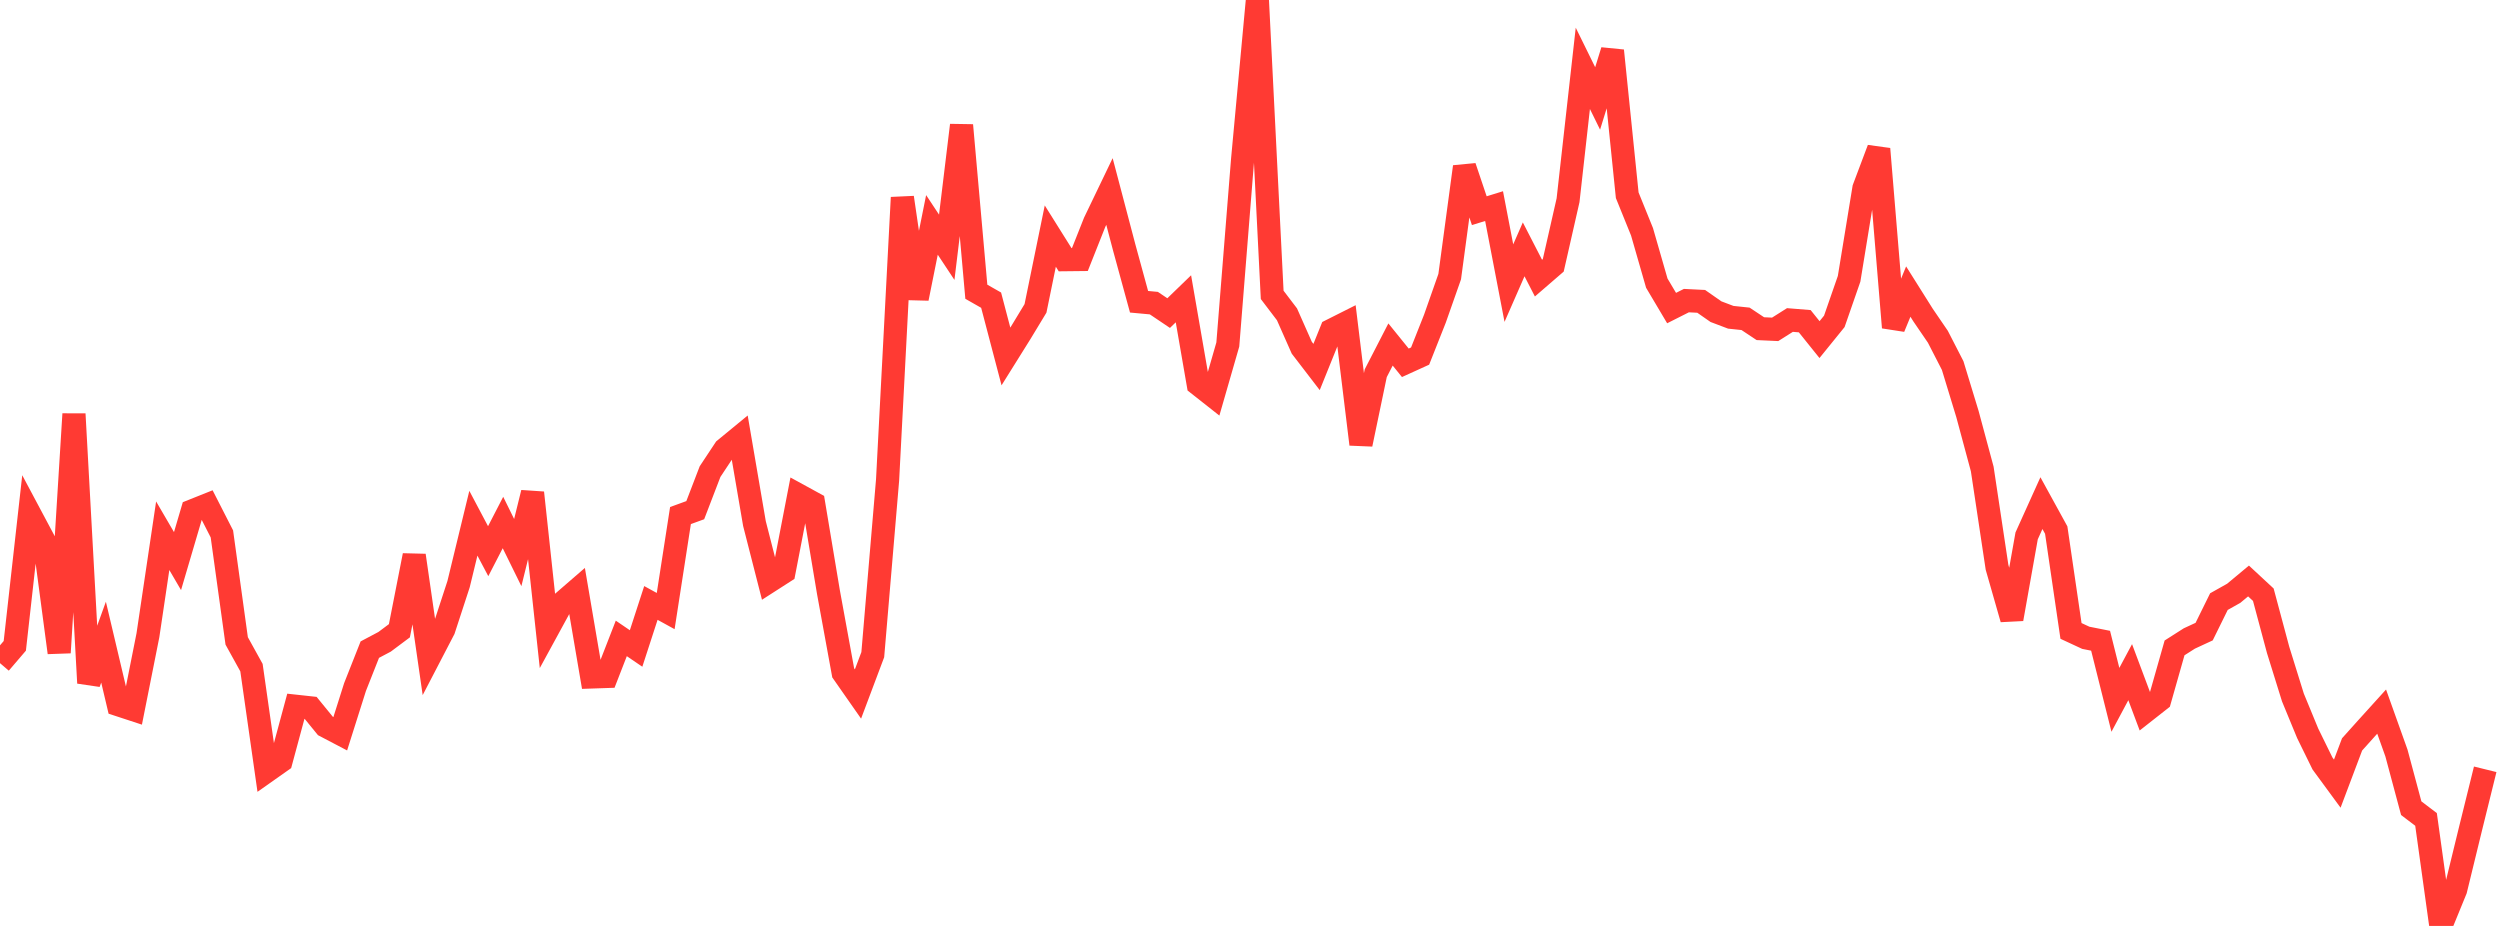 <?xml version="1.0" standalone="no"?>
<!DOCTYPE svg PUBLIC "-//W3C//DTD SVG 1.1//EN" "http://www.w3.org/Graphics/SVG/1.1/DTD/svg11.dtd">

<svg width="135" height="50" viewBox="0 0 135 50" preserveAspectRatio="none" 
  xmlns="http://www.w3.org/2000/svg"
  xmlns:xlink="http://www.w3.org/1999/xlink">


<polyline points="0.0, 35.81 0.799, 34.876 1.598, 27.736 2.396, 29.233 3.195, 35.242 3.994, 22.356 4.793, 36.882 5.592, 34.676 6.391, 38.055 7.189, 38.317 7.988, 34.302 8.787, 28.93 9.586, 30.299 10.385, 27.586 11.183, 27.267 11.982, 28.831 12.781, 34.608 13.58, 36.053 14.379, 41.66 15.178, 41.097 15.976, 38.138 16.775, 38.225 17.574, 39.205 18.373, 39.624 19.172, 37.1 19.97, 35.08 20.769, 34.657 21.568, 34.06 22.367, 29.993 23.166, 35.525 23.964, 33.99 24.763, 31.544 25.562, 28.254 26.361, 29.764 27.16, 28.216 27.959, 29.839 28.757, 26.608 29.556, 34.024 30.355, 32.559 31.154, 31.867 31.953, 36.556 32.751, 36.529 33.55, 34.474 34.349, 35.018 35.148, 32.559 35.947, 32.998 36.746, 27.84 37.544, 27.549 38.343, 25.467 39.142, 24.26 39.941, 23.603 40.74, 28.271 41.538, 31.393 42.337, 30.88 43.136, 26.744 43.935, 27.181 44.734, 31.965 45.533, 36.334 46.331, 37.476 47.13, 35.352 47.929, 25.926 48.728, 10.667 49.527, 16.116 50.325, 12.144 51.124, 13.353 51.923, 6.762 52.722, 15.754 53.521, 16.209 54.32, 19.249 55.118, 17.972 55.917, 16.652 56.716, 12.748 57.515, 14.023 58.314, 14.014 59.112, 12.003 59.911, 10.341 60.71, 13.373 61.509, 16.295 62.308, 16.369 63.107, 16.907 63.905, 16.135 64.704, 20.745 65.503, 21.375 66.302, 18.602 67.101, 8.609 67.899, 0.0 68.698, 15.923 69.497, 16.973 70.296, 18.777 71.095, 19.818 71.893, 17.84 72.692, 17.438 73.491, 23.989 74.29, 20.154 75.089, 18.603 75.888, 19.591 76.686, 19.228 77.485, 17.21 78.284, 14.938 79.083, 9.005 79.882, 11.377 80.68, 11.13 81.479, 15.289 82.278, 13.465 83.077, 15.018 83.876, 14.328 84.675, 10.812 85.473, 3.691 86.272, 5.316 87.071, 2.736 87.87, 10.544 88.669, 12.517 89.467, 15.29 90.266, 16.636 91.065, 16.233 91.864, 16.273 92.663, 16.83 93.462, 17.133 94.26, 17.217 95.059, 17.748 95.858, 17.785 96.657, 17.28 97.456, 17.345 98.254, 18.339 99.053, 17.353 99.852, 15.054 100.651, 10.167 101.45, 8.044 102.249, 17.682 103.047, 15.745 103.846, 17.015 104.645, 18.185 105.444, 19.74 106.243, 22.362 107.041, 25.326 107.84, 30.634 108.639, 33.427 109.438, 28.938 110.237, 27.169 111.036, 28.624 111.834, 34.07 112.633, 34.441 113.432, 34.6 114.231, 37.792 115.03, 36.297 115.828, 38.427 116.627, 37.799 117.426, 34.986 118.225, 34.477 119.024, 34.107 119.822, 32.487 120.621, 32.038 121.42, 31.373 122.219, 32.114 123.018, 35.094 123.817, 37.663 124.615, 39.599 125.414, 41.228 126.213, 42.317 127.012, 40.198 127.811, 39.308 128.609, 38.427 129.408, 40.663 130.207, 43.643 131.006, 44.249 131.805, 50.0 132.604, 48.046 133.402, 44.775 134.201, 41.542" fill="none" stroke="#ff3a33" stroke-width="1.25"/>

</svg>